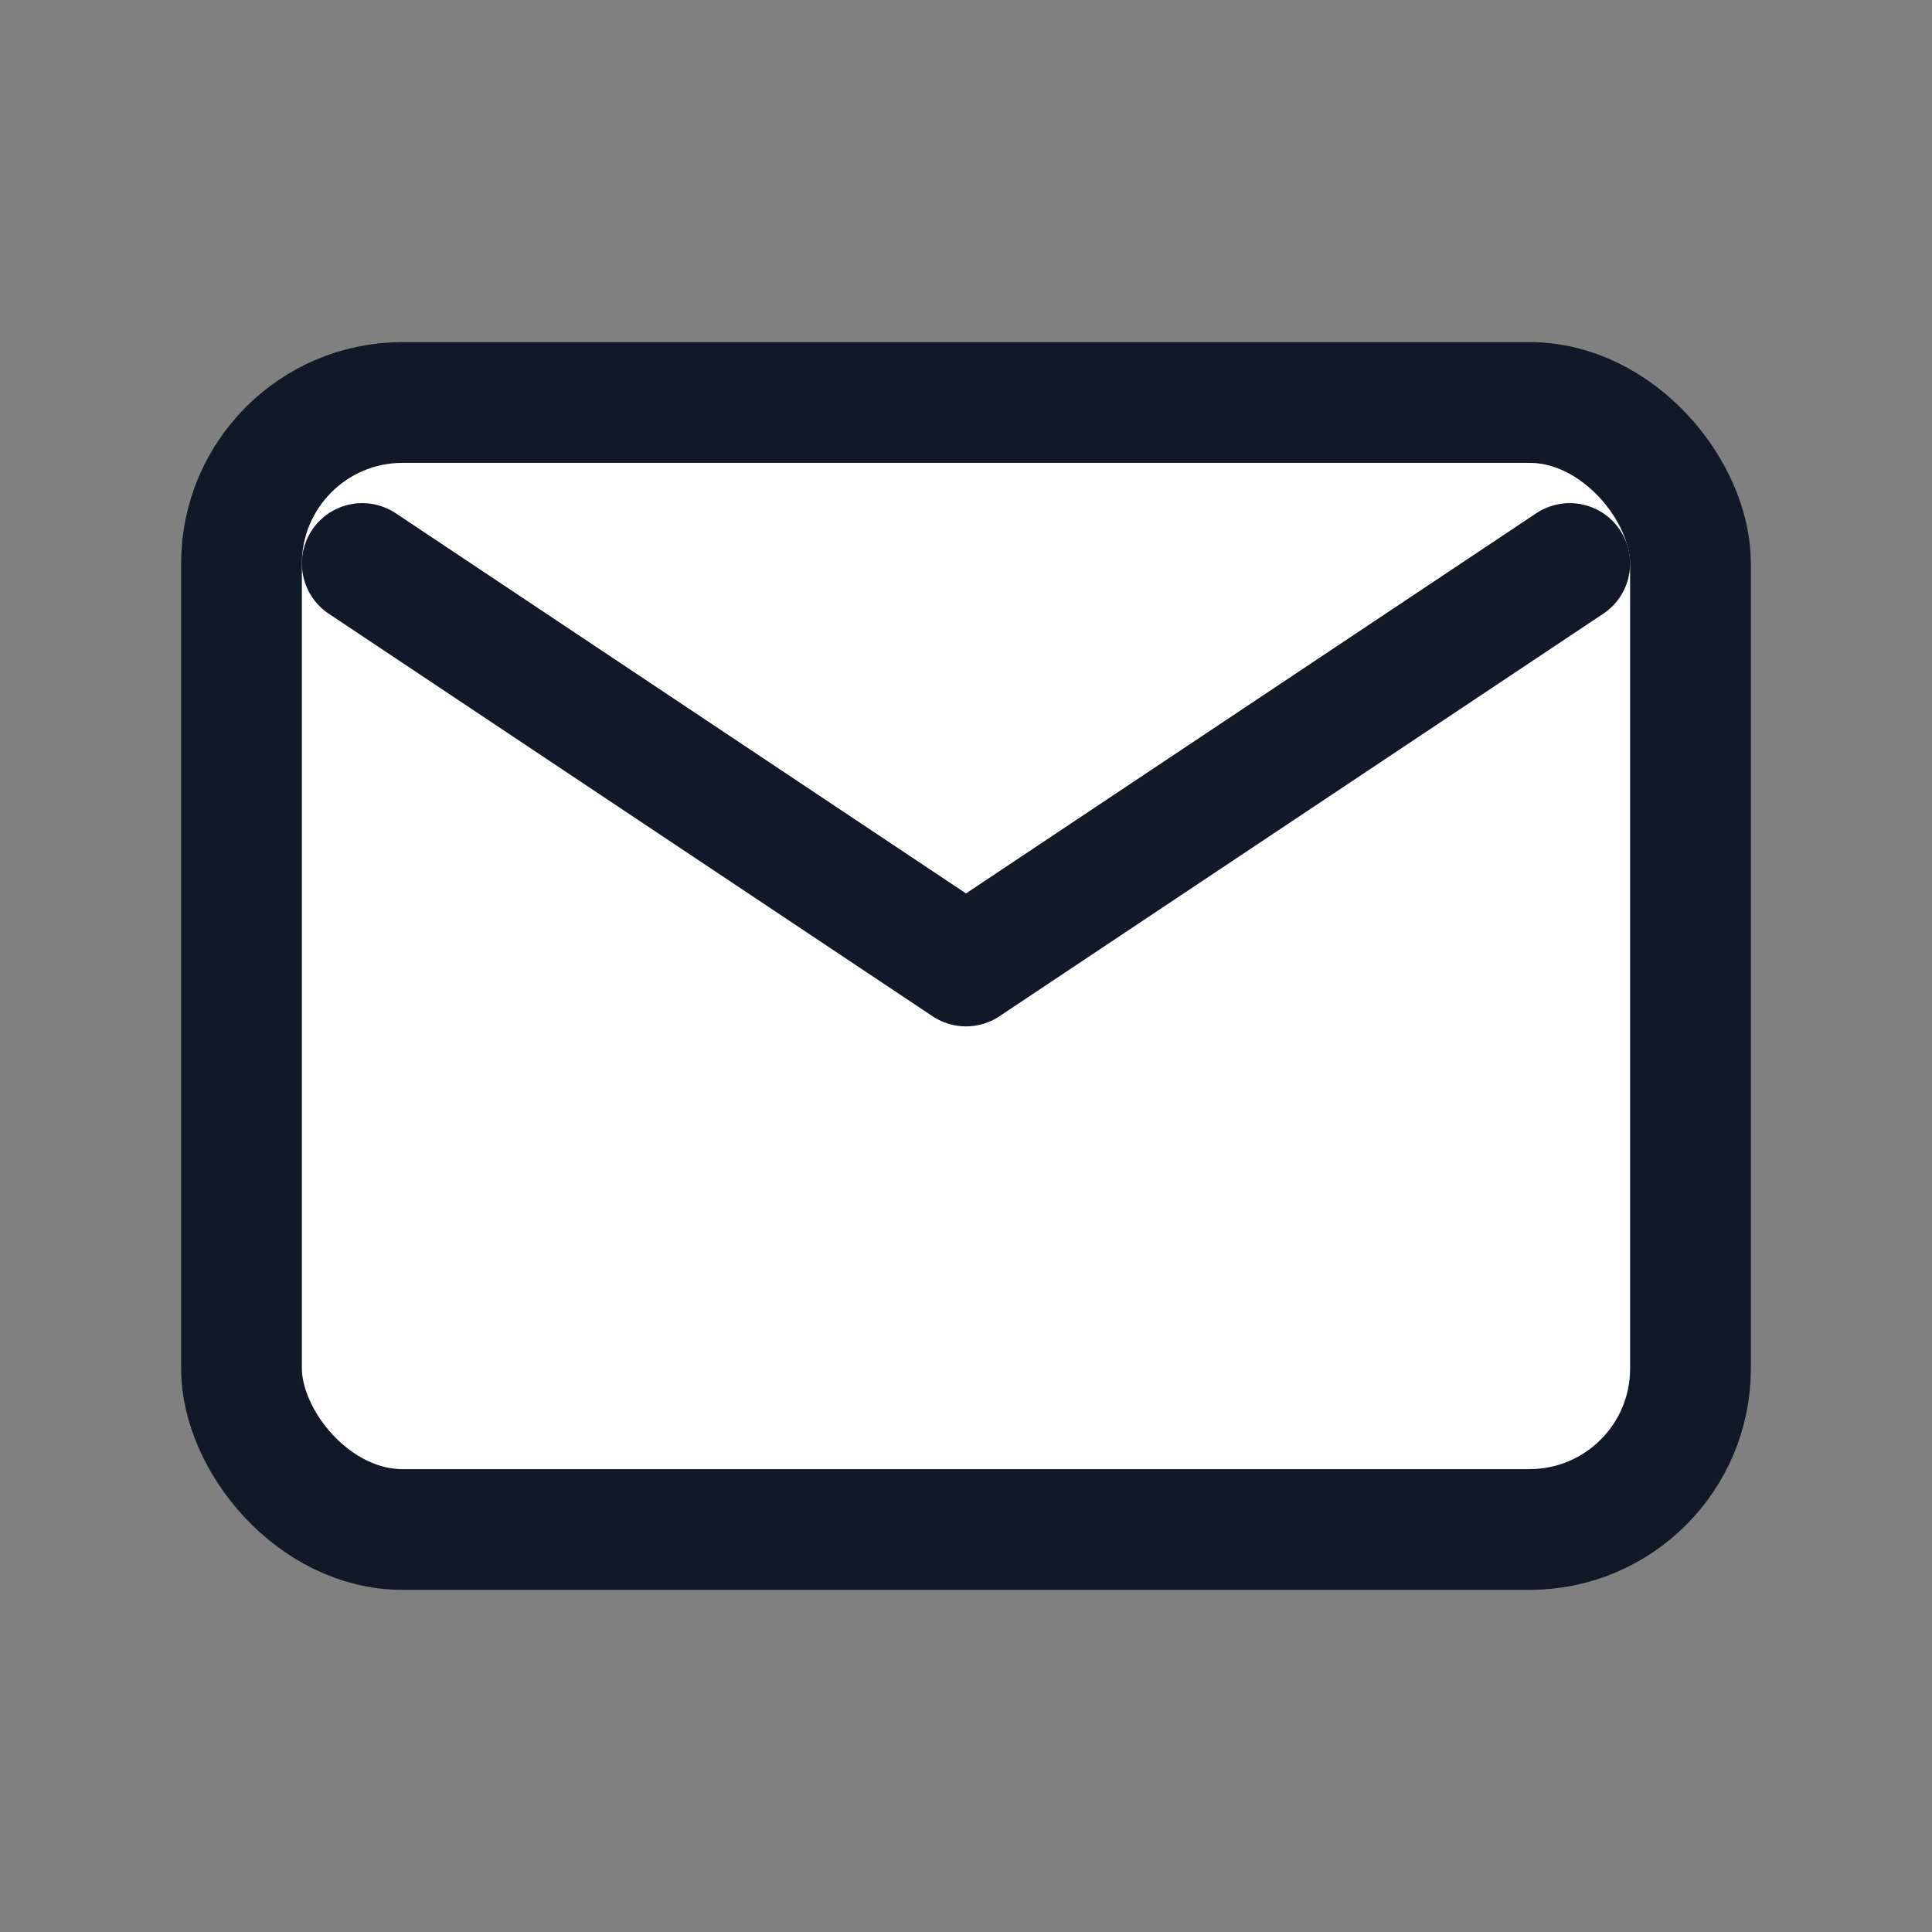 <?xml version="1.0" encoding="UTF-8"?>
<svg width="24" height="24" viewBox="0 0 24 24" fill="none" xmlns="http://www.w3.org/2000/svg" role="img" aria-labelledby="title">
  <rect x="0" y="0" width="24" height="24" fill="#808080" stroke="none"/>
  <title>Email</title>
  <rect x="3" y="5" width="18" height="14" rx="2" ry="2" stroke="#111827" stroke-width="1.5" fill="white"/>
  <path d="M4.5 7l7.5 5 7.5-5" stroke="#111827" stroke-width="1.5" fill="none" stroke-linecap="round" stroke-linejoin="round"/>
</svg>
